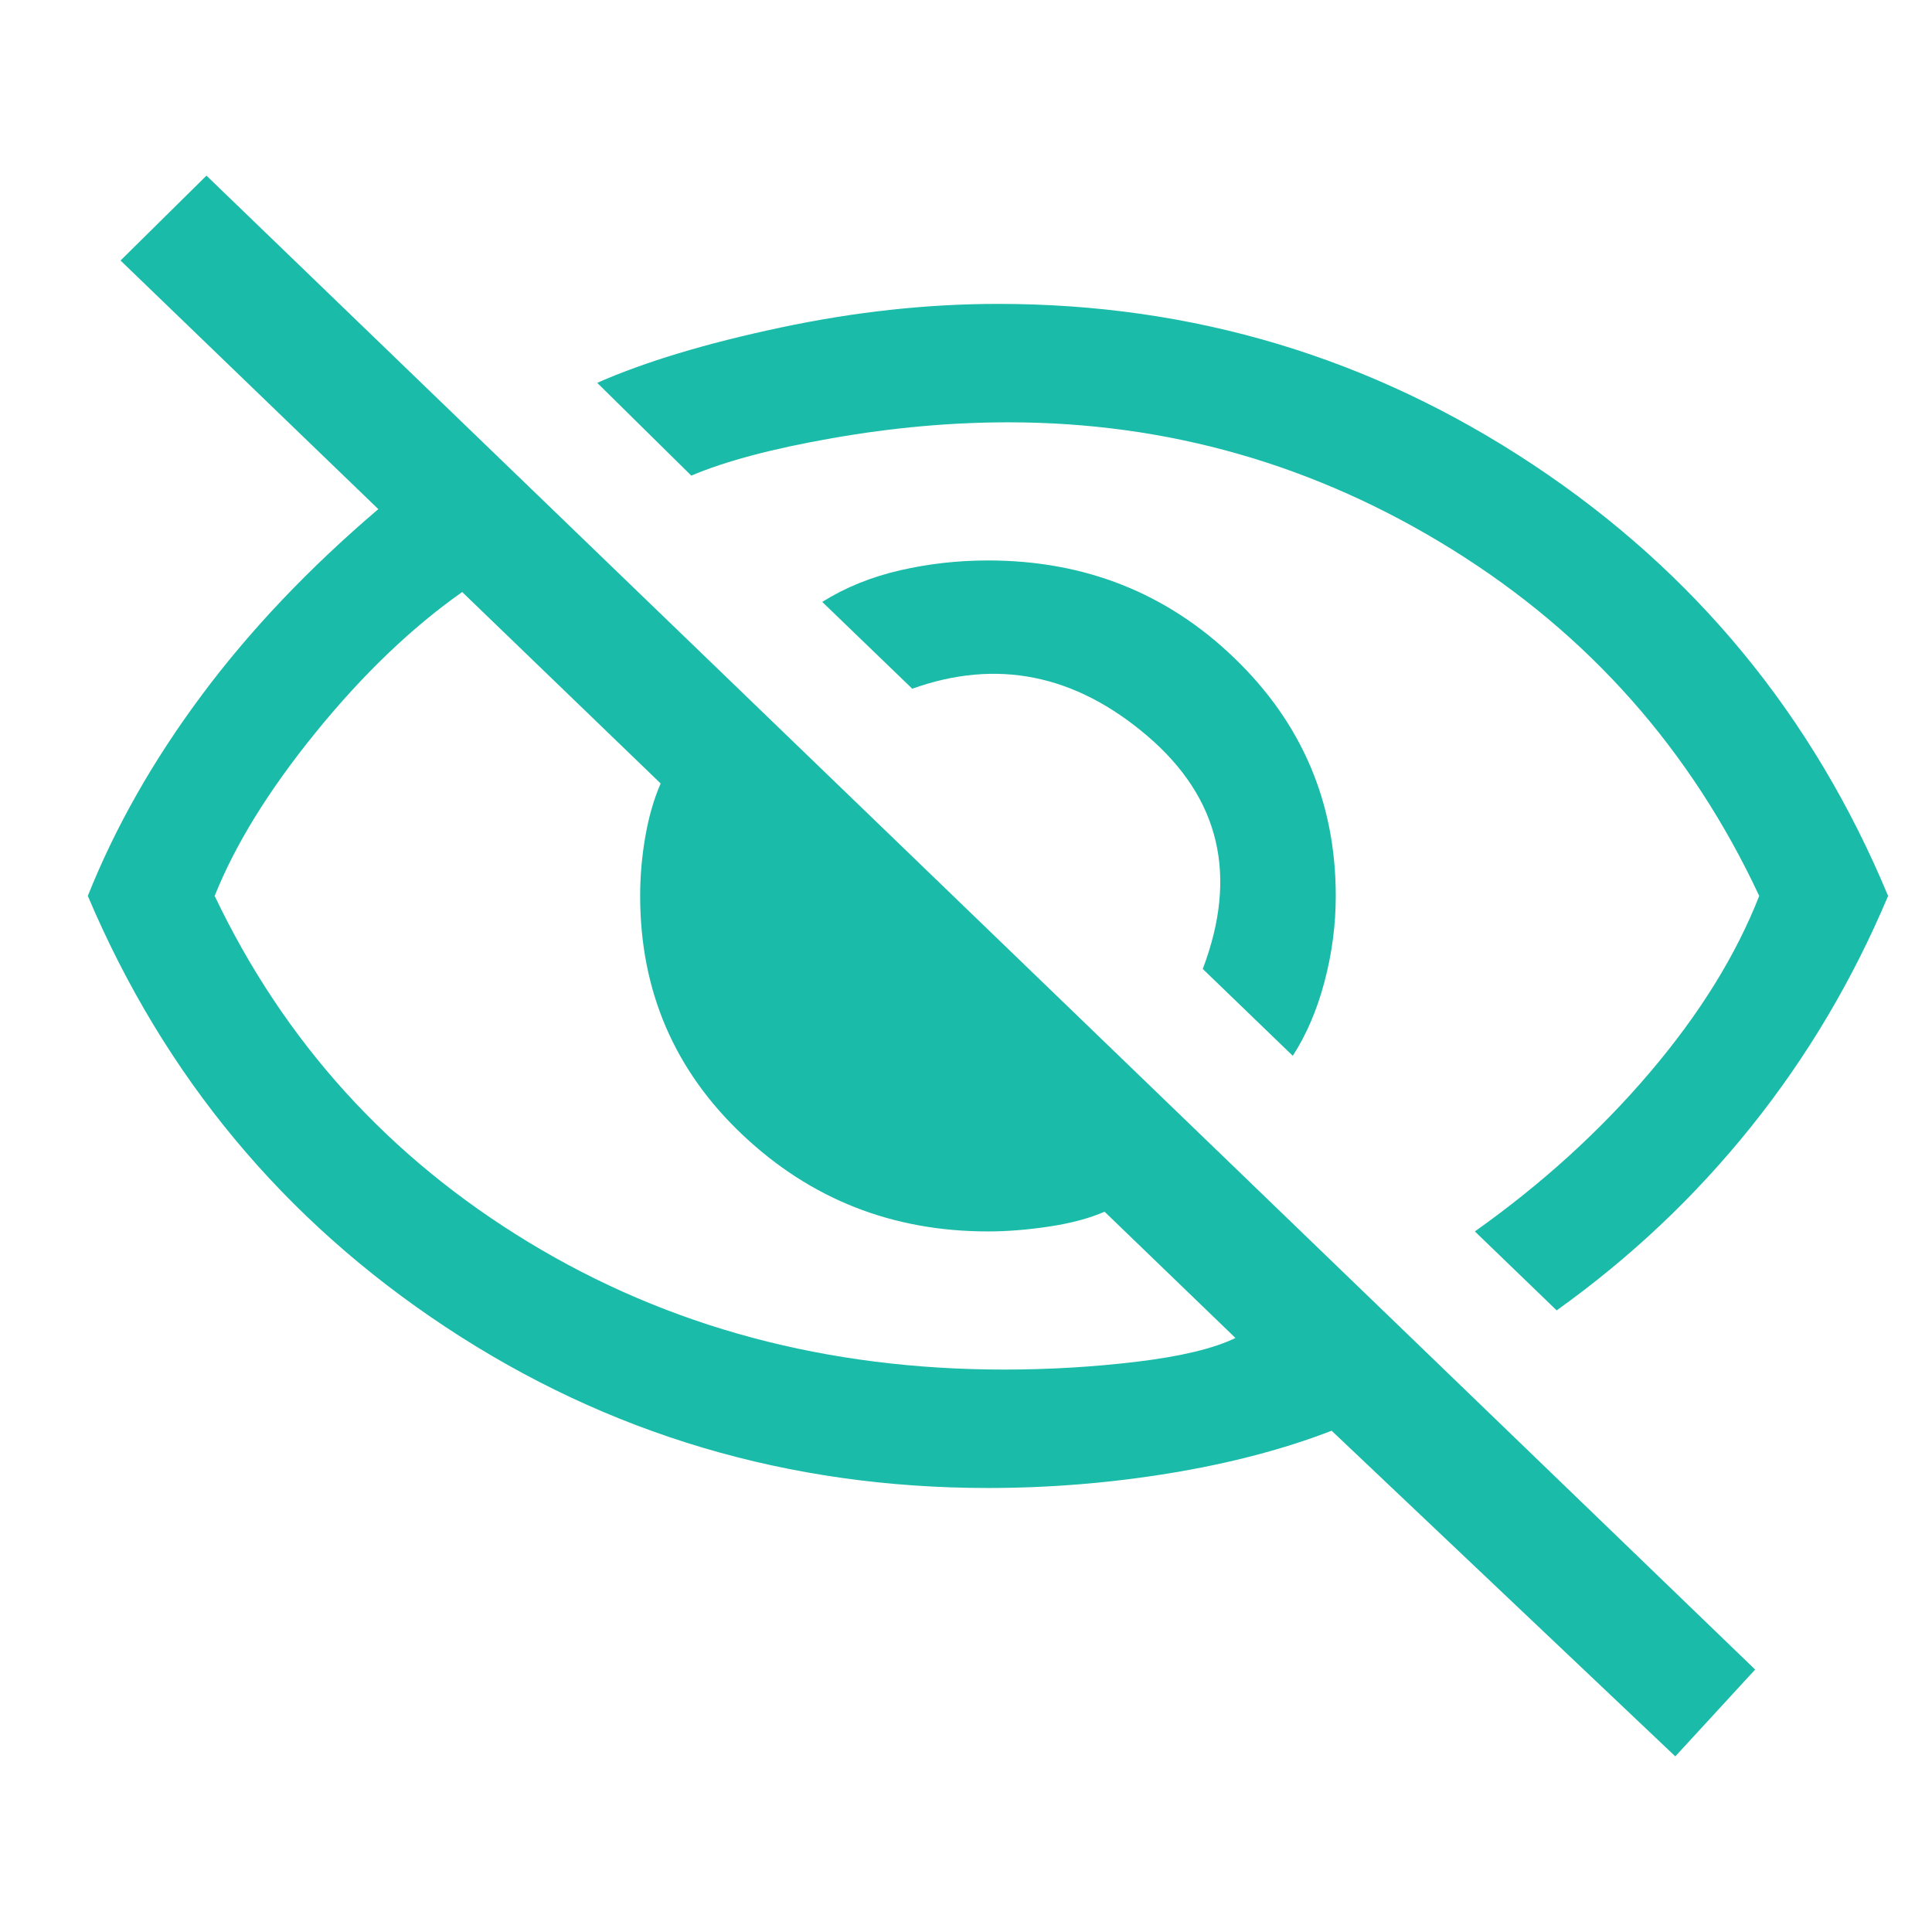 <svg width="44" height="44" viewBox="0 0 44 44" fill="none" xmlns="http://www.w3.org/2000/svg">
<path d="M29.442 24.045L27.392 22.067C28.2 19.94 27.78 18.172 26.134 16.764C24.488 15.356 22.702 14.996 20.776 15.685L18.726 13.708C19.254 13.378 19.844 13.139 20.497 12.989C21.149 12.839 21.817 12.764 22.5 12.764C24.705 12.764 26.577 13.506 28.114 14.989C29.652 16.472 30.421 18.277 30.421 20.404C30.421 21.064 30.335 21.715 30.164 22.36C29.993 23.004 29.753 23.566 29.442 24.045ZM35.452 29.843L33.589 28.045C35.111 26.966 36.438 25.76 37.572 24.427C38.706 23.094 39.537 21.753 40.065 20.404C38.512 17.079 36.182 14.449 33.076 12.517C29.97 10.584 26.6 9.618 22.966 9.618C21.661 9.618 20.326 9.738 18.959 9.978C17.592 10.217 16.521 10.502 15.744 10.832L13.601 8.719C14.688 8.24 16.078 7.82 17.771 7.461C19.464 7.101 21.118 6.921 22.733 6.921C27.175 6.921 31.236 8.142 34.916 10.584C38.597 13.026 41.292 16.3 43 20.404C42.192 22.322 41.152 24.075 39.878 25.663C38.605 27.251 37.13 28.644 35.452 29.843ZM38.154 40L30.327 32.584C29.24 33.004 28.013 33.326 26.647 33.551C25.28 33.775 23.898 33.888 22.5 33.888C17.965 33.888 13.85 32.667 10.153 30.225C6.457 27.783 3.739 24.509 2 20.404C2.621 18.846 3.483 17.326 4.586 15.843C5.688 14.36 7.032 12.944 8.616 11.595L2.745 5.933L4.702 4L39.972 38.023L38.154 40ZM10.526 13.483C9.377 14.292 8.266 15.356 7.195 16.674C6.123 17.992 5.355 19.236 4.889 20.404C6.473 23.73 8.857 26.36 12.04 28.292C15.224 30.225 18.835 31.191 22.873 31.191C23.898 31.191 24.907 31.131 25.901 31.011C26.895 30.891 27.64 30.712 28.137 30.472L25.156 27.596C24.814 27.745 24.395 27.858 23.898 27.933C23.401 28.008 22.935 28.045 22.5 28.045C20.326 28.045 18.462 27.311 16.909 25.843C15.356 24.375 14.579 22.562 14.579 20.404C14.579 19.955 14.618 19.506 14.696 19.056C14.774 18.607 14.89 18.202 15.046 17.843L10.526 13.483Z" fill="#1ABBA9"/>
</svg>
